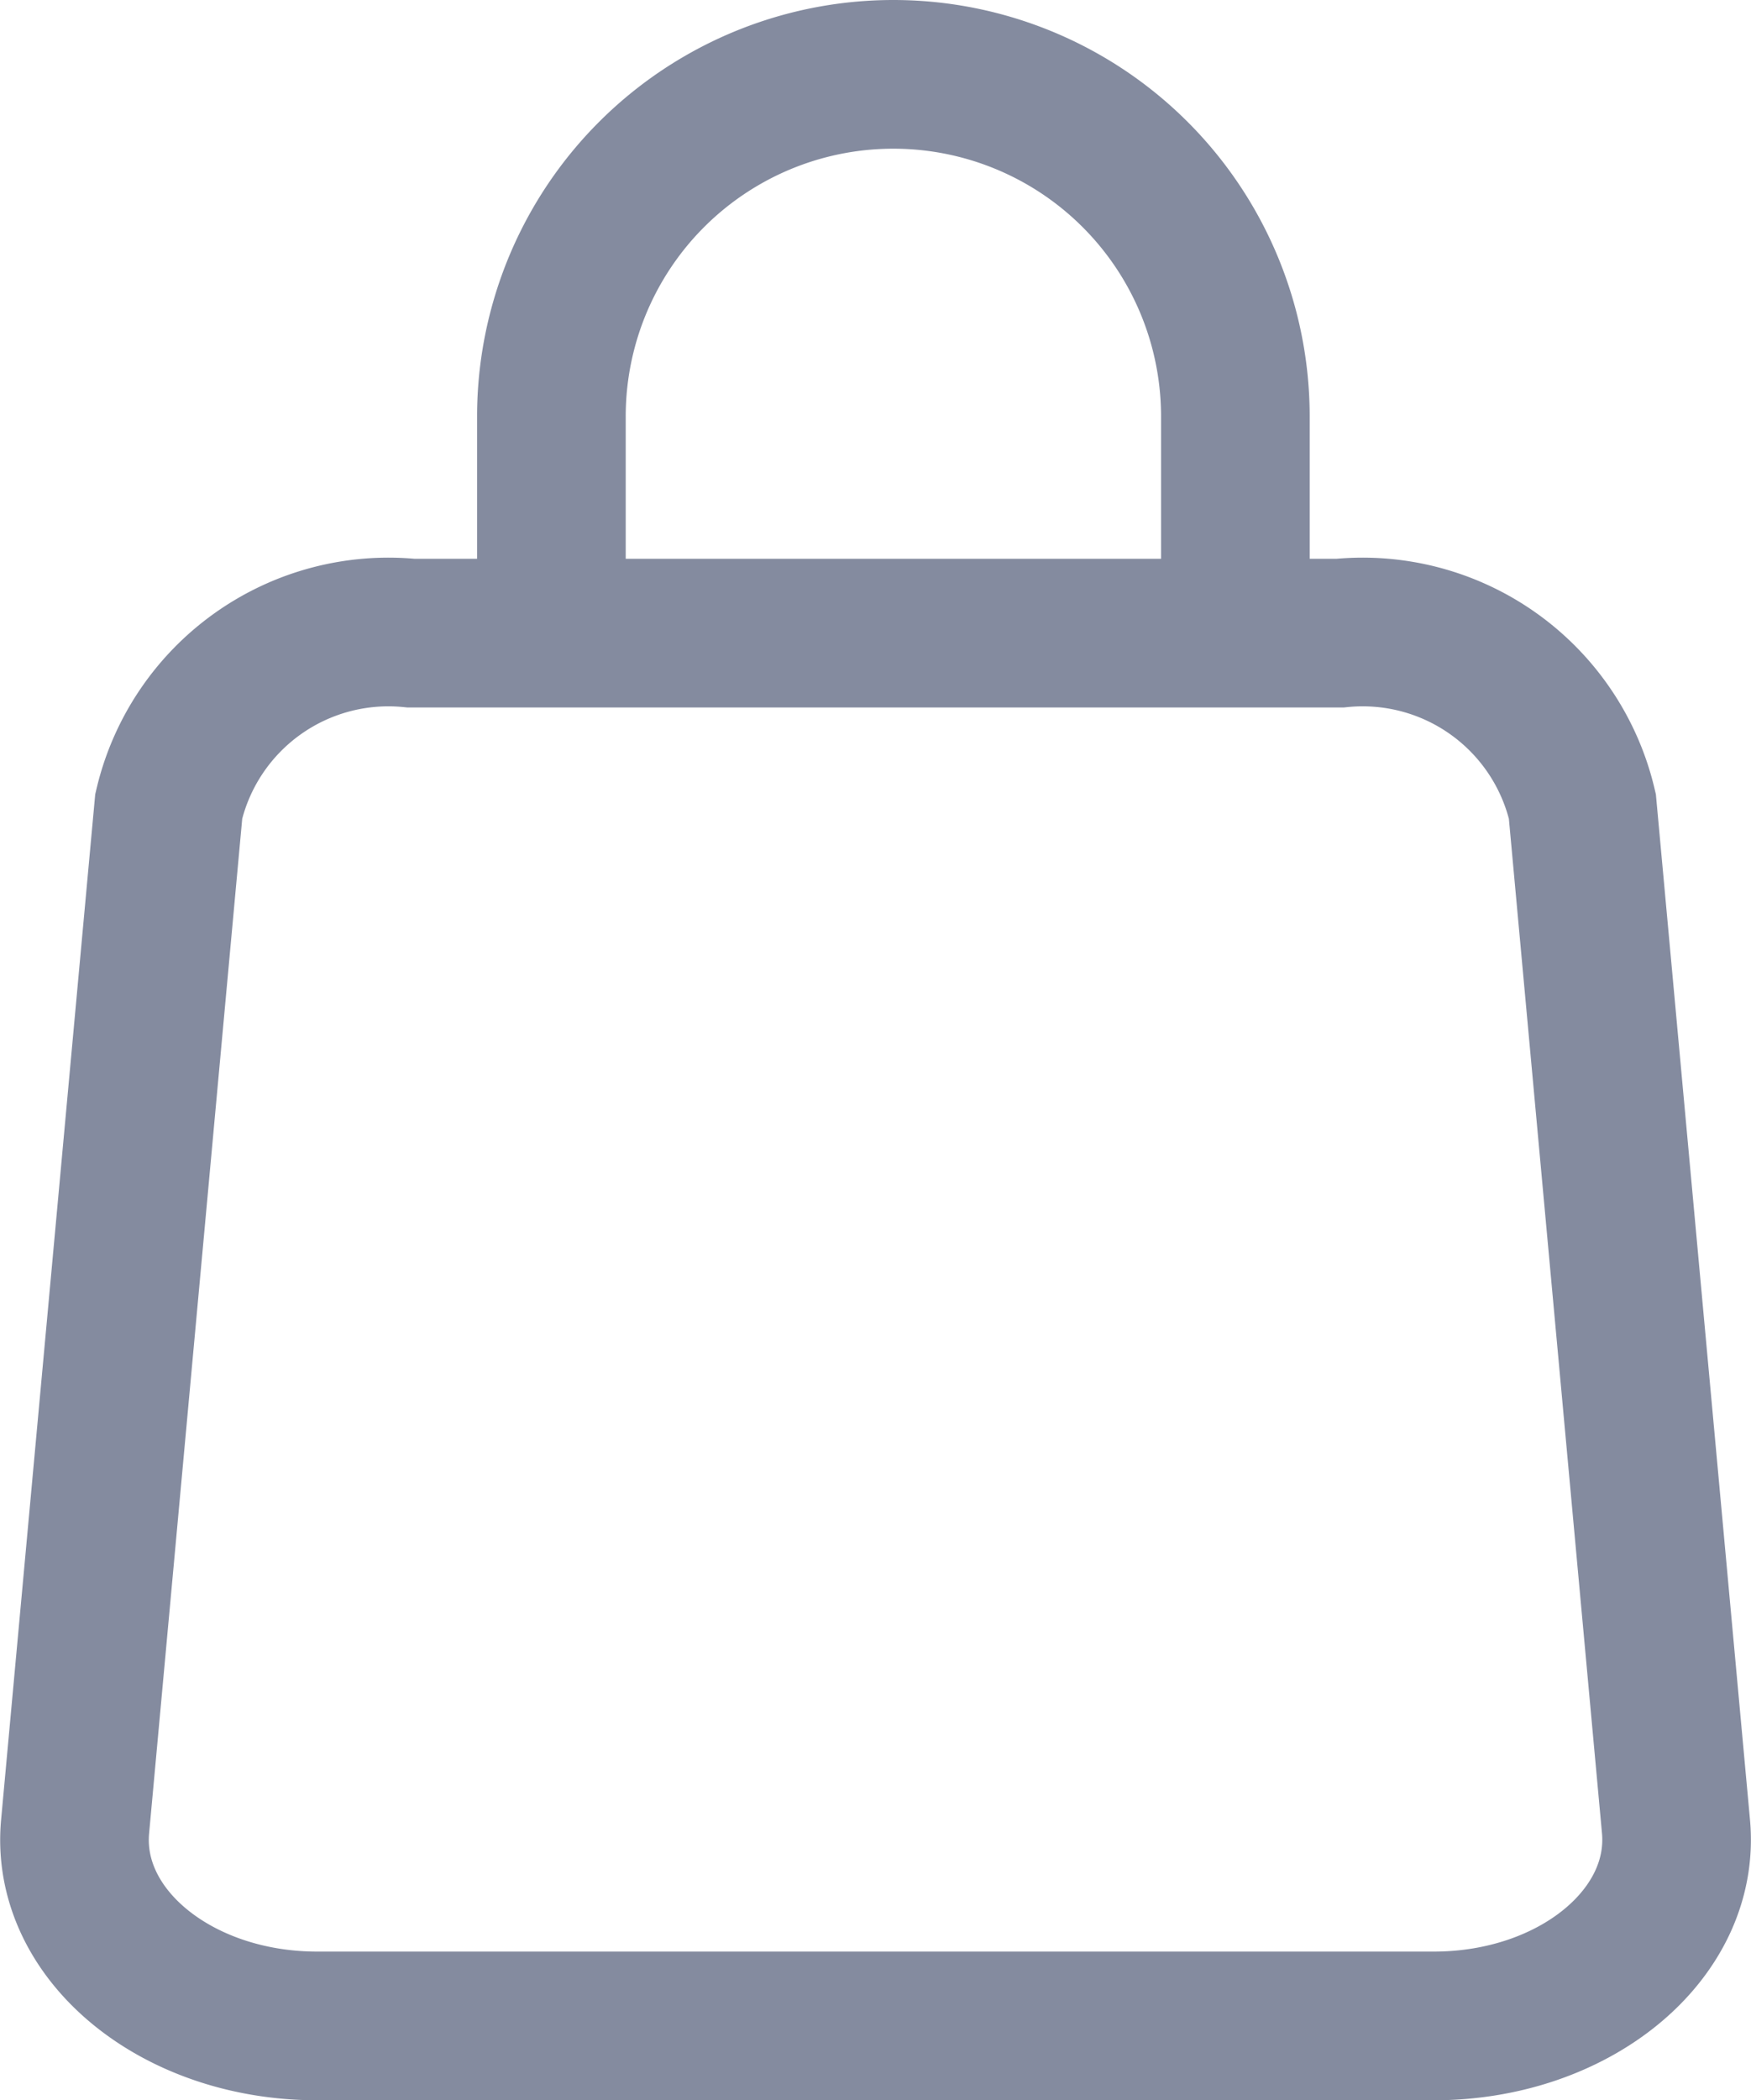 <svg xmlns="http://www.w3.org/2000/svg" width="17.672" height="21.188" viewBox="0 0 17.672 21.188">
  <g id="Group_269" data-name="Group 269" transform="translate(0.751 0.75)">
    <path id="Path_225" data-name="Path 225" d="M362.544,703.086H351.276c-1.421,0-2.544-.923-2.444-2.011l.945-10.293a2.277,2.277,0,0,1,2.444-1.747H361.6a2.277,2.277,0,0,1,2.444,1.747l.945,10.293C365.088,702.162,363.965,703.086,362.544,703.086Z" transform="translate(-348.825 -683.398)" fill="none" stroke="#848b9f" stroke-miterlimit="10" stroke-width="1.5"/>
    <path id="Path_226" data-name="Path 226" d="M352.253,690.465v-1.48a3.451,3.451,0,0,1,3.451-3.452h0a3.452,3.452,0,0,1,3.452,3.452v1.48" transform="translate(-347.439 -685.533)" fill="none" stroke="#848b9f" stroke-miterlimit="10" stroke-width="1.5"/>
  </g>
</svg>
